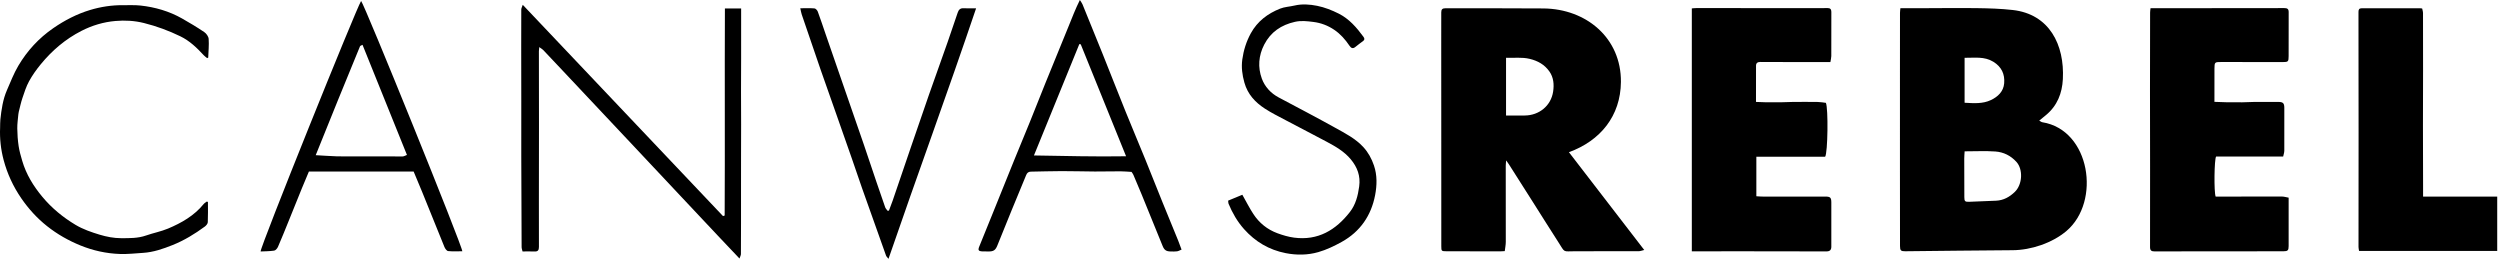 <svg width="425" height="44" viewBox="0 0 425 44" fill="none" xmlns="http://www.w3.org/2000/svg">
<g clip-path="url(#clip0_568_1562)">
<path d="M323.07 1.395C324.269 1.395 325.431 1.397 326.593 1.395C329.784 1.388 332.975 1.342 336.166 1.385C338.164 1.412 340.17 1.477 342.153 1.699C348.396 2.397 350.989 7.607 350.687 13.451C350.563 15.849 349.737 17.977 347.819 19.561C347.469 19.851 347.117 20.138 346.669 20.505C346.898 20.628 347.037 20.755 347.193 20.78C355.368 22.092 357.183 34.276 351.302 39.264C348.882 41.316 345.282 42.517 342.14 42.535C336.054 42.571 329.968 42.654 323.881 42.714C323.15 42.722 323.002 42.577 323.001 41.818C322.992 37.381 322.991 32.944 322.991 28.507C322.99 22.903 322.991 17.298 322.992 11.694C322.993 8.522 322.993 5.35 322.999 2.178C322.999 1.95 323.039 1.722 323.07 1.395ZM333.987 25.726C333.963 26.164 333.922 26.566 333.922 26.968C333.921 29.148 333.927 31.327 333.938 33.507C333.942 34.22 334.039 34.327 334.761 34.304C336.291 34.257 337.82 34.19 339.348 34.118C340.607 34.058 341.631 33.48 342.517 32.626C343.828 31.361 343.944 28.794 342.793 27.523C341.825 26.453 340.597 25.853 339.214 25.754C337.531 25.635 335.833 25.726 333.987 25.726ZM333.98 17.466C335.563 17.56 337.069 17.668 338.452 17.012C339.637 16.449 340.592 15.563 340.71 14.159C340.841 12.597 340.263 11.355 338.859 10.495C337.331 9.56 335.689 9.846 333.98 9.827V17.466Z" fill="black"/>
<path d="M279.52 42.496C279.092 42.596 278.838 42.705 278.584 42.706C275.022 42.717 271.461 42.722 267.899 42.711C265.564 42.703 266.162 43.09 264.842 41.044C263.441 38.873 262.073 36.681 260.688 34.499C259.294 32.301 257.897 30.105 256.499 27.91C256.389 27.736 256.263 27.573 256.047 27.267C256.014 27.669 255.977 27.91 255.977 28.151C255.979 32.471 255.992 36.792 255.984 41.113C255.983 41.632 255.873 42.15 255.811 42.689C255.44 42.709 255.231 42.731 255.021 42.731C251.966 42.727 248.91 42.721 245.854 42.713C245.069 42.711 245.022 42.673 245.022 41.884C245.018 36.123 245.021 30.361 245.018 24.6C245.016 18.994 245.01 13.389 245.009 7.783C245.008 5.895 245.026 4.007 245.013 2.119C245.009 1.593 245.204 1.402 245.736 1.404C251.283 1.419 256.831 1.386 262.378 1.435C269.715 1.5 275.62 6.508 275.556 13.929C275.506 19.719 272.059 23.93 266.717 25.873C270.984 31.414 275.192 36.876 279.52 42.496ZM256.027 9.82V19.636C257.113 19.636 258.157 19.641 259.201 19.635C261.664 19.622 263.671 17.974 264.032 15.573C264.211 14.376 264.123 13.165 263.382 12.126C262.564 10.98 261.436 10.342 260.055 10.008C258.719 9.684 257.406 9.879 256.027 9.82Z" fill="black"/>
<path d="M311.168 10.549C308.782 10.549 306.525 10.55 304.27 10.549C302.596 10.547 300.922 10.552 299.248 10.534C298.788 10.53 298.526 10.718 298.524 11.166C298.512 13.169 298.519 15.171 298.519 17.327C299.102 17.349 299.667 17.38 300.233 17.388C301.047 17.398 301.862 17.399 302.676 17.389C303.376 17.379 304.075 17.335 304.774 17.33C306.191 17.32 307.609 17.314 309.027 17.335C309.503 17.341 309.977 17.435 310.401 17.483C310.823 18.408 310.729 25.982 310.275 26.645H298.58V33.364C298.925 33.386 299.191 33.416 299.457 33.416C303.077 33.419 306.697 33.417 310.317 33.419C311.143 33.42 311.321 33.581 311.325 34.409C311.335 36.919 311.33 39.428 311.326 41.937C311.325 42.475 311.087 42.741 310.503 42.739C305.229 42.721 299.955 42.718 294.681 42.716C292.579 42.715 290.477 42.726 288.375 42.732C288.147 42.733 287.918 42.732 287.609 42.732V1.427C287.918 1.405 288.181 1.371 288.443 1.372C295.352 1.375 302.261 1.381 309.17 1.386C309.676 1.387 310.182 1.379 310.688 1.372C311.12 1.365 311.329 1.564 311.329 2.007C311.324 4.516 311.332 7.026 311.321 9.535C311.319 9.851 311.228 10.167 311.168 10.549Z" fill="black"/>
<path d="M365.591 1.398C365.964 1.398 366.251 1.398 366.539 1.398C373.799 1.393 381.059 1.39 388.319 1.376C388.816 1.375 389.079 1.497 389.075 2.059C389.058 4.551 389.072 7.042 389.067 9.533C389.064 10.486 388.994 10.554 388.031 10.554C384.567 10.553 381.102 10.544 377.638 10.541C376.502 10.54 376.467 10.557 376.458 11.662C376.442 13.508 376.454 15.354 376.454 17.314C377.246 17.342 377.973 17.379 378.701 17.39C379.535 17.403 380.369 17.402 381.203 17.391C381.863 17.383 382.523 17.335 383.183 17.331C384.562 17.321 385.941 17.325 387.32 17.328C388.106 17.33 388.33 17.533 388.334 18.326C388.346 20.759 388.347 23.192 388.332 25.624C388.33 25.941 388.21 26.257 388.138 26.61H376.74C376.424 27.035 376.353 32.667 376.662 33.419C376.962 33.419 377.307 33.419 377.651 33.419C381.077 33.413 384.502 33.402 387.928 33.411C388.291 33.412 388.654 33.531 389.069 33.604C389.069 34.257 389.069 34.78 389.069 35.303C389.069 37.482 389.069 39.662 389.068 41.842C389.068 42.569 388.909 42.717 388.177 42.717C382.533 42.72 376.889 42.727 371.245 42.732C369.591 42.733 367.936 42.721 366.282 42.739C365.75 42.745 365.505 42.582 365.507 42.004C365.522 37.431 365.517 32.858 365.514 28.285C365.511 23.945 365.498 19.605 365.498 15.266C365.498 10.887 365.507 6.508 365.517 2.13C365.518 1.922 365.558 1.715 365.591 1.398Z" fill="black"/>
<path d="M411.924 33.417H424.527V42.657H401.04C401.008 42.439 400.947 42.219 400.947 41.999C400.948 35.521 400.958 29.042 400.959 22.563C400.959 16.96 400.949 11.357 400.944 5.754C400.942 4.508 400.948 3.263 400.942 2.018C400.94 1.627 401.05 1.402 401.507 1.403C404.795 1.412 408.083 1.403 411.371 1.401C411.467 1.401 411.564 1.42 411.768 1.441C411.816 1.691 411.911 1.96 411.912 2.229C411.923 5.458 411.924 8.687 411.921 11.916C411.918 15.068 411.902 18.219 411.902 21.37C411.903 24.775 411.916 28.179 411.924 31.583C411.925 32.161 411.924 32.739 411.924 33.417Z" fill="black"/>
<path d="M123.234 1.444H125.993C125.993 2.355 125.993 3.222 125.993 4.089C125.993 6.034 125.995 7.979 125.992 9.924C125.989 11.791 125.974 13.659 125.974 15.526C125.974 17.393 125.99 19.261 125.991 21.128C125.992 22.976 125.981 24.824 125.978 26.672C125.975 28.5 125.975 30.329 125.974 32.158C125.974 34.083 125.975 36.009 125.973 37.934C125.972 39.685 125.976 41.436 125.957 43.187C125.955 43.401 125.825 43.614 125.714 43.949C124.396 42.558 123.21 41.313 122.032 40.062C120.334 38.262 118.642 36.456 116.947 34.653C113.461 30.943 109.976 27.232 106.489 23.522C102.886 19.69 99.281 15.86 95.676 12.029C94.578 10.861 93.482 9.691 92.375 8.532C92.209 8.357 91.985 8.236 91.676 8.007C91.642 8.358 91.612 8.526 91.612 8.693C91.616 12.877 91.627 17.06 91.627 21.244C91.627 25.603 91.616 29.962 91.611 34.32C91.608 36.869 91.599 39.419 91.618 41.968C91.622 42.542 91.431 42.787 90.839 42.755C90.2 42.721 89.558 42.748 88.833 42.748C88.771 42.47 88.676 42.238 88.674 42.005C88.658 39.924 88.659 37.843 88.652 35.762C88.641 32.669 88.622 29.576 88.617 26.483C88.611 23.39 88.62 20.296 88.619 17.203C88.617 14.128 88.609 11.054 88.606 7.98C88.605 5.859 88.601 3.739 88.617 1.618C88.619 1.394 88.754 1.171 88.869 0.818C100.284 12.861 111.599 24.799 122.914 36.736C123.007 36.704 123.1 36.671 123.193 36.639C123.256 24.915 123.179 13.19 123.234 1.444Z" fill="black"/>
<path d="M200.865 42.431C200.584 42.543 200.35 42.688 200.1 42.725C199.757 42.776 199.401 42.751 199.051 42.75C198.259 42.748 197.93 42.519 197.639 41.801C196.455 38.886 195.271 35.97 194.08 33.058C193.624 31.943 193.151 30.834 192.678 29.726C192.61 29.568 192.496 29.43 192.366 29.225C191.769 29.191 191.133 29.126 190.496 29.125C189.041 29.12 187.585 29.164 186.13 29.157C184.248 29.148 182.365 29.086 180.483 29.089C178.737 29.092 176.991 29.153 175.245 29.18C174.819 29.187 174.598 29.394 174.44 29.785C173.615 31.818 172.76 33.838 171.928 35.868C171.124 37.828 170.335 39.793 169.541 41.756C169.226 42.536 168.894 42.759 168.036 42.75C167.647 42.746 167.257 42.752 166.869 42.731C166.39 42.706 166.245 42.479 166.421 42.043C167.201 40.115 167.987 38.19 168.766 36.262C169.969 33.284 171.163 30.302 172.372 27.326C173.269 25.115 174.194 22.916 175.09 20.704C175.978 18.51 176.837 16.304 177.726 14.111C179.026 10.905 180.347 7.709 181.646 4.504C182.245 3.028 182.814 1.541 183.576 0C183.73 0.25 183.923 0.484 184.032 0.752C185.197 3.599 186.358 6.448 187.502 9.303C188.786 12.506 190.038 15.722 191.331 18.921C192.443 21.674 193.604 24.406 194.725 27.156C195.698 29.544 196.639 31.946 197.606 34.337C198.494 36.531 199.4 38.716 200.293 40.908C200.473 41.35 200.63 41.802 200.865 42.431ZM183.729 7.537C183.649 7.521 183.569 7.504 183.49 7.488C180.933 13.763 178.375 20.038 175.771 26.427C181.037 26.507 186.146 26.655 191.433 26.565C188.814 20.098 186.271 13.818 183.729 7.537Z" fill="black"/>
<path d="M78.591 42.714C77.793 42.714 76.978 42.768 76.178 42.681C75.943 42.655 75.668 42.265 75.553 41.984C74.278 38.879 73.035 35.762 71.775 32.652C71.31 31.505 70.823 30.367 70.32 29.165H52.511C52.101 30.143 51.699 31.08 51.314 32.025C50.542 33.92 49.783 35.821 49.013 37.717C48.439 39.132 47.872 40.55 47.262 41.949C47.145 42.218 46.865 42.564 46.618 42.603C45.852 42.723 45.064 42.712 44.304 42.751C44.196 42.05 60.584 1.393 61.386 0.164C61.898 0.598 78.68 42.013 78.591 42.714ZM69.181 26.339C66.635 20.027 64.148 13.864 61.628 7.618C61.429 7.731 61.242 7.772 61.201 7.872C58.675 14.002 56.175 20.142 53.672 26.381C54.969 26.454 56.067 26.534 57.167 26.572C58.048 26.603 58.93 26.584 59.812 26.586C62.691 26.592 65.571 26.604 68.451 26.595C68.666 26.594 68.882 26.448 69.181 26.339Z" fill="black"/>
<path d="M35.212 9.879C35.02 9.718 34.808 9.575 34.639 9.393C33.467 8.126 32.245 6.941 30.657 6.171C28.672 5.209 26.633 4.456 24.486 3.918C22.864 3.511 21.249 3.427 19.631 3.566C17.603 3.739 15.656 4.322 13.832 5.257C11.12 6.646 8.848 8.585 6.927 10.928C6.191 11.825 5.505 12.785 4.947 13.8C4.456 14.694 4.142 15.692 3.813 16.666C3.556 17.427 3.394 18.22 3.193 19C3.16 19.13 3.135 19.265 3.124 19.399C3.053 20.209 2.927 21.02 2.937 21.828C2.949 22.833 3.02 23.845 3.168 24.838C3.296 25.688 3.539 26.526 3.782 27.354C4.455 29.646 5.671 31.624 7.198 33.458C8.804 35.388 10.716 36.949 12.834 38.22C14.088 38.973 15.525 39.469 16.936 39.895C18.107 40.249 19.361 40.492 20.578 40.491C21.993 40.49 23.442 40.522 24.832 40.034C26.064 39.601 27.37 39.36 28.569 38.856C30.863 37.892 33.01 36.669 34.622 34.687C34.768 34.507 34.996 34.393 35.186 34.248C35.24 34.285 35.294 34.321 35.349 34.358C35.349 35.498 35.38 36.639 35.325 37.777C35.313 38.033 35.053 38.343 34.823 38.513C33.116 39.769 31.314 40.87 29.339 41.659C27.725 42.304 26.087 42.876 24.331 42.987C23.021 43.069 21.706 43.221 20.398 43.177C18.082 43.098 15.828 42.605 13.679 41.729C11.641 40.898 9.735 39.818 8.004 38.446C6.296 37.092 4.851 35.503 3.613 33.702C2.24 31.704 1.239 29.534 0.621 27.216C0.144 25.429 -0.066 23.574 0.018 21.705C0.039 21.239 0.012 20.768 0.063 20.305C0.249 18.607 0.489 16.913 1.179 15.331C1.788 13.933 2.341 12.494 3.112 11.187C4.62 8.634 6.597 6.484 9.06 4.785C10.992 3.452 13.058 2.384 15.29 1.706C17.122 1.15 19.027 0.859 20.959 0.881C21.932 0.892 22.913 0.836 23.876 0.94C26.37 1.211 28.753 1.902 30.947 3.142C32.231 3.869 33.501 4.628 34.722 5.454C35.081 5.697 35.444 6.205 35.473 6.615C35.547 7.668 35.436 8.734 35.398 9.794L35.212 9.879Z" fill="black"/>
<path d="M208.786 34.106C209.62 33.761 210.434 33.425 211.197 33.109C211.859 34.277 212.405 35.368 213.069 36.382C214.069 37.907 215.451 39.023 217.166 39.652C218.08 39.987 219.036 40.272 219.998 40.398C224.06 40.932 227.095 39.11 229.492 36.027C230.463 34.776 230.847 33.274 231.062 31.698C231.307 29.902 230.745 28.425 229.636 27.088C228.528 25.752 227.05 24.906 225.552 24.105C223.25 22.875 220.926 21.685 218.62 20.462C217.409 19.819 216.172 19.21 215.026 18.464C213.386 17.397 212.113 16.041 211.547 14.046C211.172 12.726 211.01 11.415 211.192 10.103C211.407 8.556 211.87 7.061 212.639 5.66C213.769 3.606 215.512 2.306 217.62 1.467C218.379 1.164 219.244 1.137 220.051 0.946C221.345 0.639 222.664 0.74 223.914 0.989C225.178 1.241 226.426 1.734 227.583 2.315C229.35 3.201 230.627 4.677 231.785 6.255C232.007 6.559 232.006 6.765 231.717 6.984C231.289 7.307 230.848 7.613 230.44 7.959C230.002 8.33 229.705 8.212 229.412 7.776C228.701 6.718 227.865 5.77 226.8 5.054C225.73 4.334 224.556 3.889 223.265 3.729C222.222 3.6 221.208 3.472 220.146 3.711C217.814 4.235 216.025 5.438 214.918 7.578C213.954 9.443 213.806 11.436 214.511 13.363C215.015 14.741 216.029 15.852 217.391 16.574C220.61 18.28 223.837 19.973 227.022 21.741C228.699 22.673 230.432 23.555 231.763 25C232.601 25.911 233.177 26.967 233.576 28.143C234.142 29.81 234.084 31.527 233.769 33.176C233.105 36.645 231.232 39.376 228.11 41.112C226.842 41.817 225.5 42.463 224.113 42.86C222.317 43.374 220.447 43.4 218.577 43.035C215.738 42.481 213.399 41.089 211.492 38.953C210.351 37.675 209.505 36.205 208.85 34.625C208.8 34.505 208.815 34.358 208.786 34.106Z" fill="black"/>
<path d="M136.049 1.404C136.958 1.404 137.717 1.364 138.466 1.43C138.672 1.449 138.941 1.753 139.026 1.983C139.498 3.254 139.92 4.544 140.362 5.826C141.373 8.753 142.386 11.68 143.4 14.606C144.546 17.916 145.701 21.223 146.838 24.536C147.573 26.675 148.281 28.823 149.007 30.964C149.49 32.391 149.974 33.818 150.48 35.237C150.558 35.458 150.753 35.637 150.894 35.835C150.97 35.825 151.046 35.814 151.121 35.803C151.334 35.236 151.56 34.674 151.756 34.101C152.801 31.049 153.835 27.994 154.88 24.942C155.892 21.985 156.902 19.026 157.934 16.076C158.978 13.09 160.056 10.117 161.105 7.133C161.688 5.477 162.247 3.812 162.808 2.149C162.975 1.654 163.243 1.365 163.822 1.402C164.456 1.443 165.095 1.412 165.938 1.412C161.12 15.688 155.955 29.702 151.043 44C150.841 43.742 150.687 43.618 150.629 43.459C150.242 42.407 149.878 41.347 149.503 40.291C148.511 37.502 147.511 34.717 146.527 31.925C145.955 30.303 145.414 28.67 144.848 27.045C143.957 24.49 143.059 21.938 142.161 19.385C141.276 16.87 140.376 14.359 139.503 11.839C138.421 8.716 137.356 5.587 136.293 2.457C136.19 2.155 136.146 1.833 136.049 1.404Z" fill="black"/>
</g>
<defs>
<clipPath id="clip0_568_1562">
<rect width="424.527" height="44" fill="white"/>
</clipPath>
</defs>
</svg>
